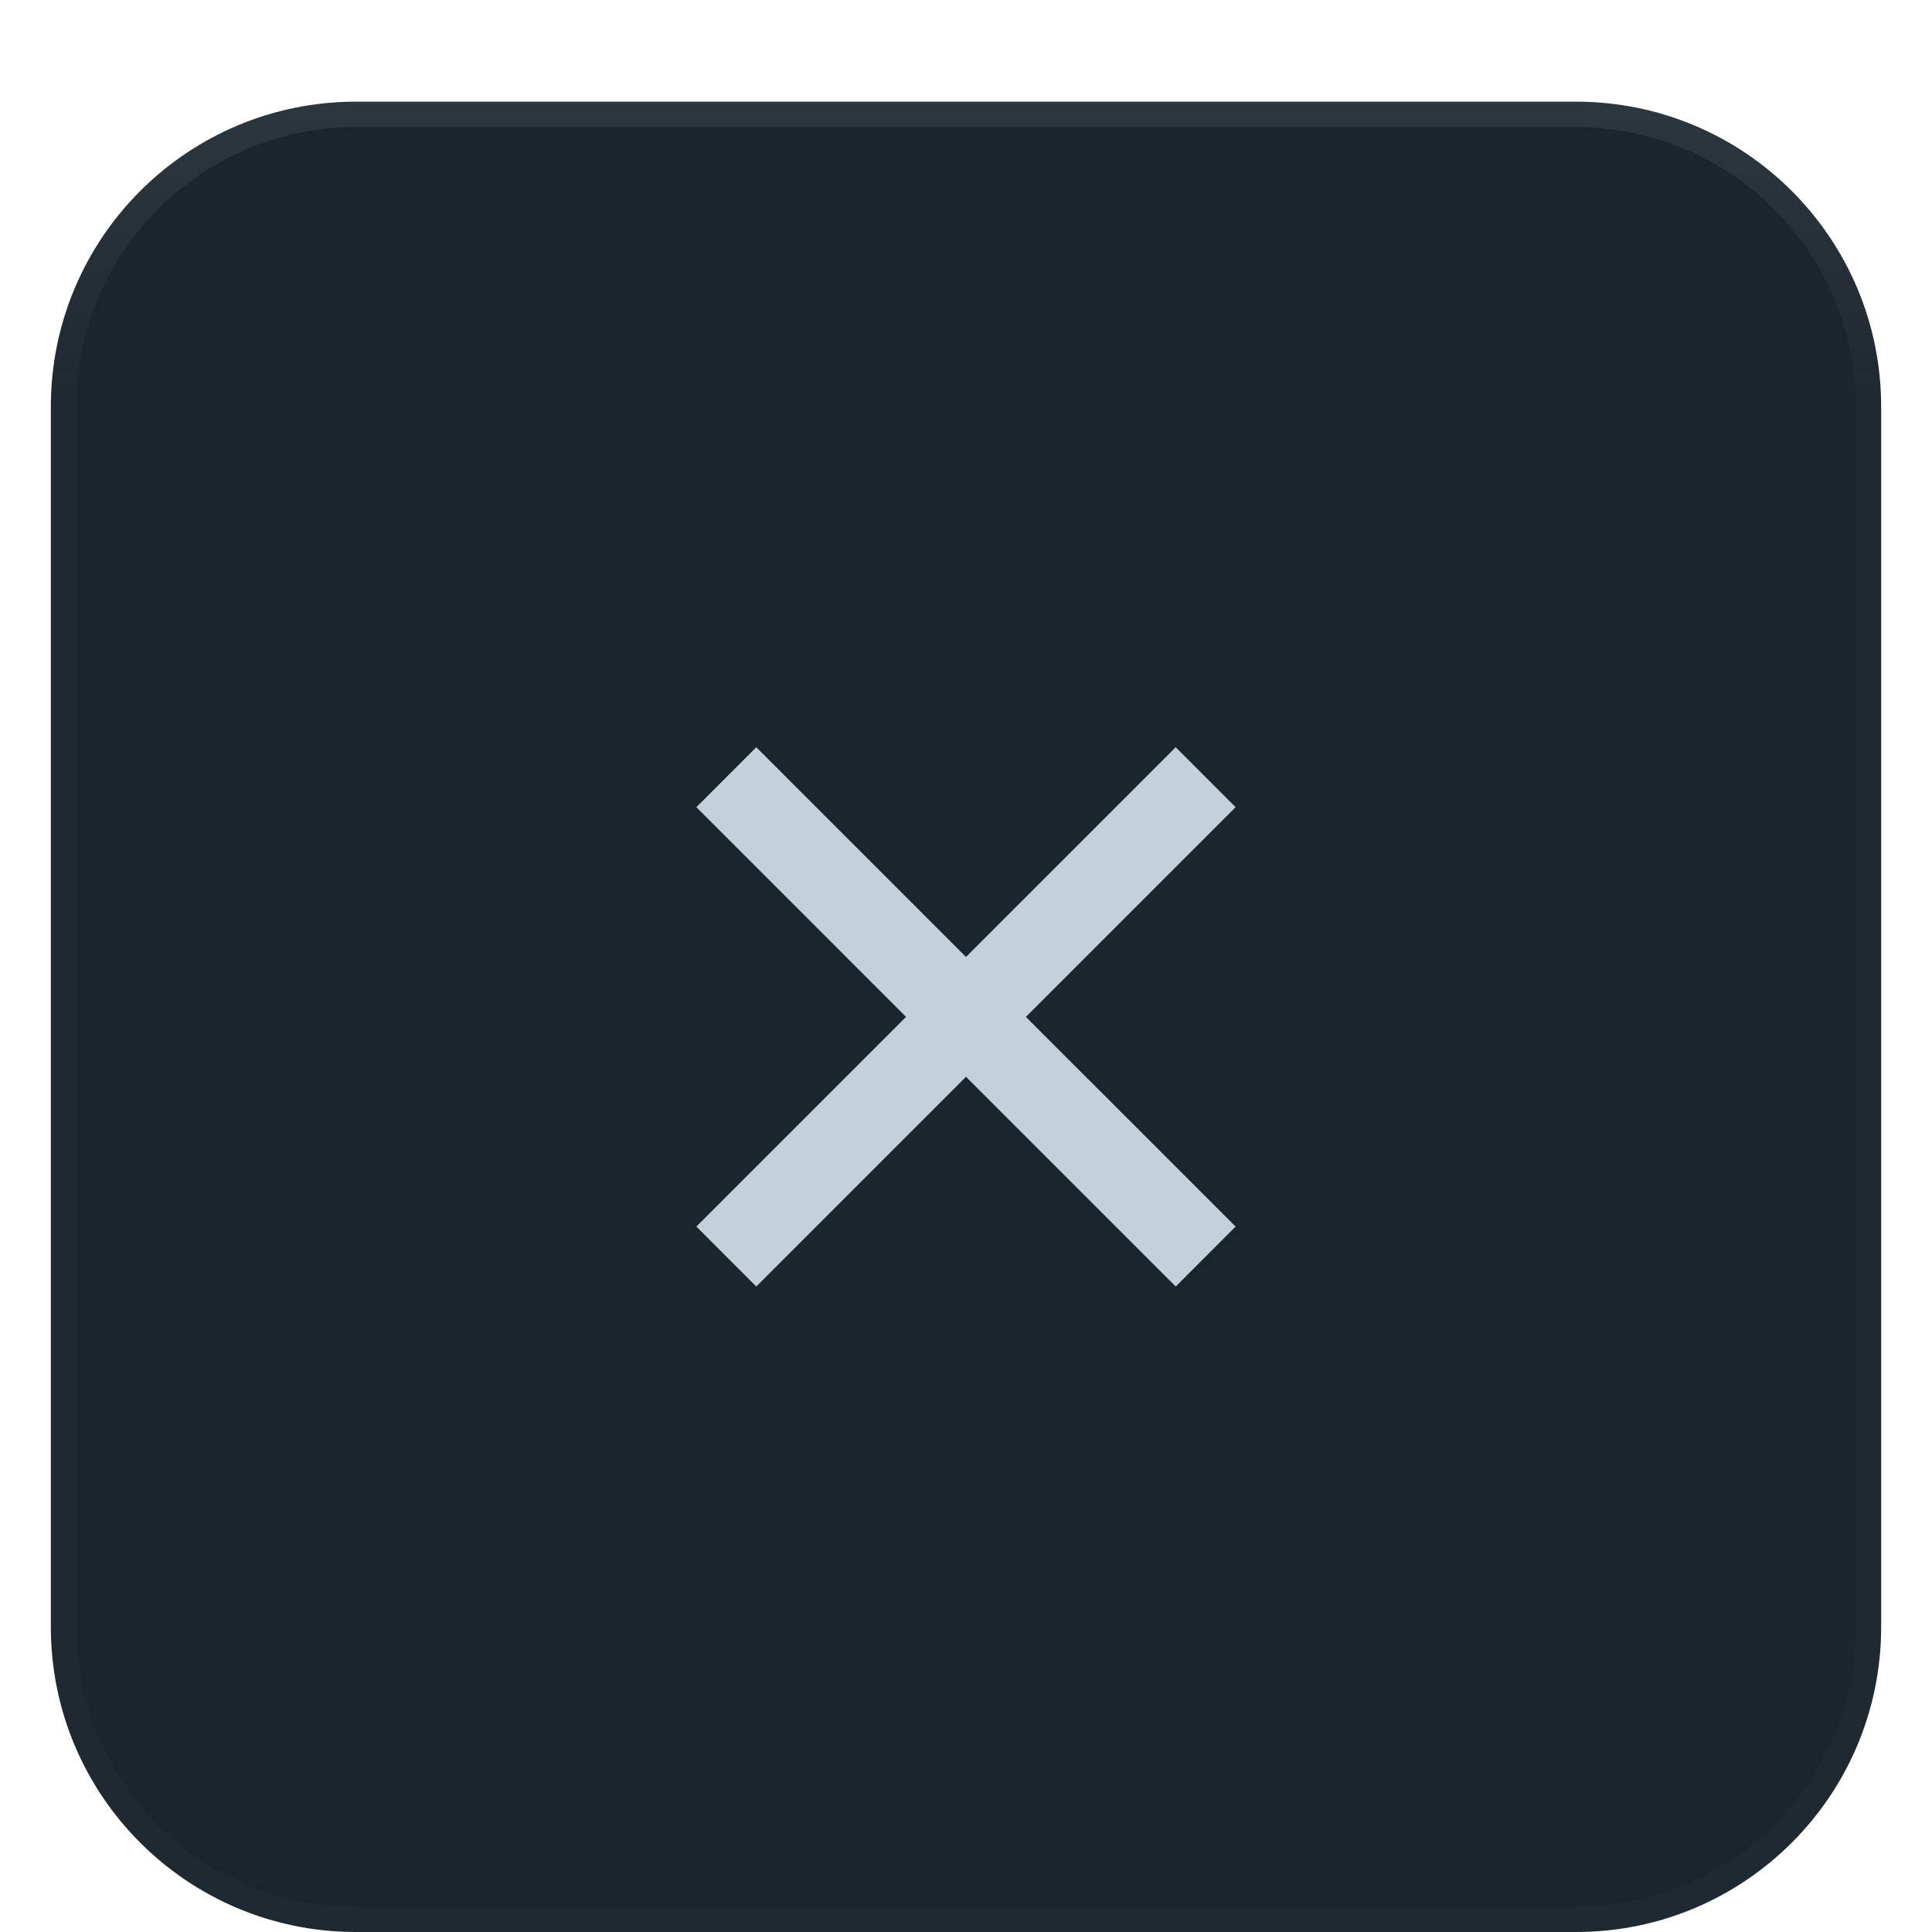 <svg width="38" height="38" viewBox="0 0 38 38" fill="none" xmlns="http://www.w3.org/2000/svg">
<g filter="url(#filter0_diii_30565_55035)">
<path d="M1 7C1 3.686 3.686 1 7 1H31C34.314 1 37 3.686 37 7V31C37 34.314 34.314 37 31 37H7C3.686 37 1 34.314 1 31V7Z" fill="#1A252E"/>
<path d="M7 1.25H31C34.176 1.25 36.75 3.824 36.75 7V31C36.75 34.176 34.176 36.75 31 36.75H7C3.824 36.75 1.25 34.176 1.25 31V7C1.25 3.824 3.824 1.25 7 1.25Z" stroke="url(#paint0_linear_30565_55035)" stroke-width="0.5"/>
<path d="M19 17.822L23.125 13.697L24.303 14.876L20.178 19.001L24.303 23.125L23.125 24.304L19 20.179L14.875 24.304L13.697 23.125L17.821 19.001L13.697 14.876L14.875 13.697L19 17.822Z" fill="#C4D1DA"/>
</g>
<defs>
<filter id="filter0_diii_30565_55035" x="0" y="0" width="38" height="40" filterUnits="userSpaceOnUse" color-interpolation-filters="sRGB">
<feFlood flood-opacity="0" result="BackgroundImageFix"/>
<feColorMatrix in="SourceAlpha" type="matrix" values="0 0 0 0 0 0 0 0 0 0 0 0 0 0 0 0 0 0 127 0" result="hardAlpha"/>
<feMorphology radius="1" operator="dilate" in="SourceAlpha" result="effect1_dropShadow_30565_55035"/>
<feOffset/>
<feComposite in2="hardAlpha" operator="out"/>
<feColorMatrix type="matrix" values="0 0 0 0 0.043 0 0 0 0 0.059 0 0 0 0 0.071 0 0 0 0.36 0"/>
<feBlend mode="normal" in2="BackgroundImageFix" result="effect1_dropShadow_30565_55035"/>
<feBlend mode="normal" in="SourceGraphic" in2="effect1_dropShadow_30565_55035" result="shape"/>
<feColorMatrix in="SourceAlpha" type="matrix" values="0 0 0 0 0 0 0 0 0 0 0 0 0 0 0 0 0 0 127 0" result="hardAlpha"/>
<feOffset dy="-2"/>
<feComposite in2="hardAlpha" operator="arithmetic" k2="-1" k3="1"/>
<feColorMatrix type="matrix" values="0 0 0 0 0.043 0 0 0 0 0.059 0 0 0 0 0.071 0 0 0 0.05 0"/>
<feBlend mode="normal" in2="shape" result="effect2_innerShadow_30565_55035"/>
<feColorMatrix in="SourceAlpha" type="matrix" values="0 0 0 0 0 0 0 0 0 0 0 0 0 0 0 0 0 0 127 0" result="hardAlpha"/>
<feMorphology radius="0.5" operator="erode" in="SourceAlpha" result="effect3_innerShadow_30565_55035"/>
<feOffset/>
<feComposite in2="hardAlpha" operator="arithmetic" k2="-1" k3="1"/>
<feColorMatrix type="matrix" values="0 0 0 0 0.043 0 0 0 0 0.059 0 0 0 0 0.071 0 0 0 0.18 0"/>
<feBlend mode="normal" in2="effect2_innerShadow_30565_55035" result="effect3_innerShadow_30565_55035"/>
<feColorMatrix in="SourceAlpha" type="matrix" values="0 0 0 0 0 0 0 0 0 0 0 0 0 0 0 0 0 0 127 0" result="hardAlpha"/>
<feOffset dy="3"/>
<feGaussianBlur stdDeviation="8"/>
<feComposite in2="hardAlpha" operator="arithmetic" k2="-1" k3="1"/>
<feColorMatrix type="matrix" values="0 0 0 0 0.616 0 0 0 0 0.863 0 0 0 0 0.996 0 0 0 0.02 0"/>
<feBlend mode="normal" in2="effect3_innerShadow_30565_55035" result="effect4_innerShadow_30565_55035"/>
</filter>
<linearGradient id="paint0_linear_30565_55035" x1="19" y1="1" x2="19" y2="37" gradientUnits="userSpaceOnUse">
<stop stop-color="white" stop-opacity="0.08"/>
<stop offset="0.16" stop-color="white" stop-opacity="0.02"/>
</linearGradient>
</defs>
</svg>
